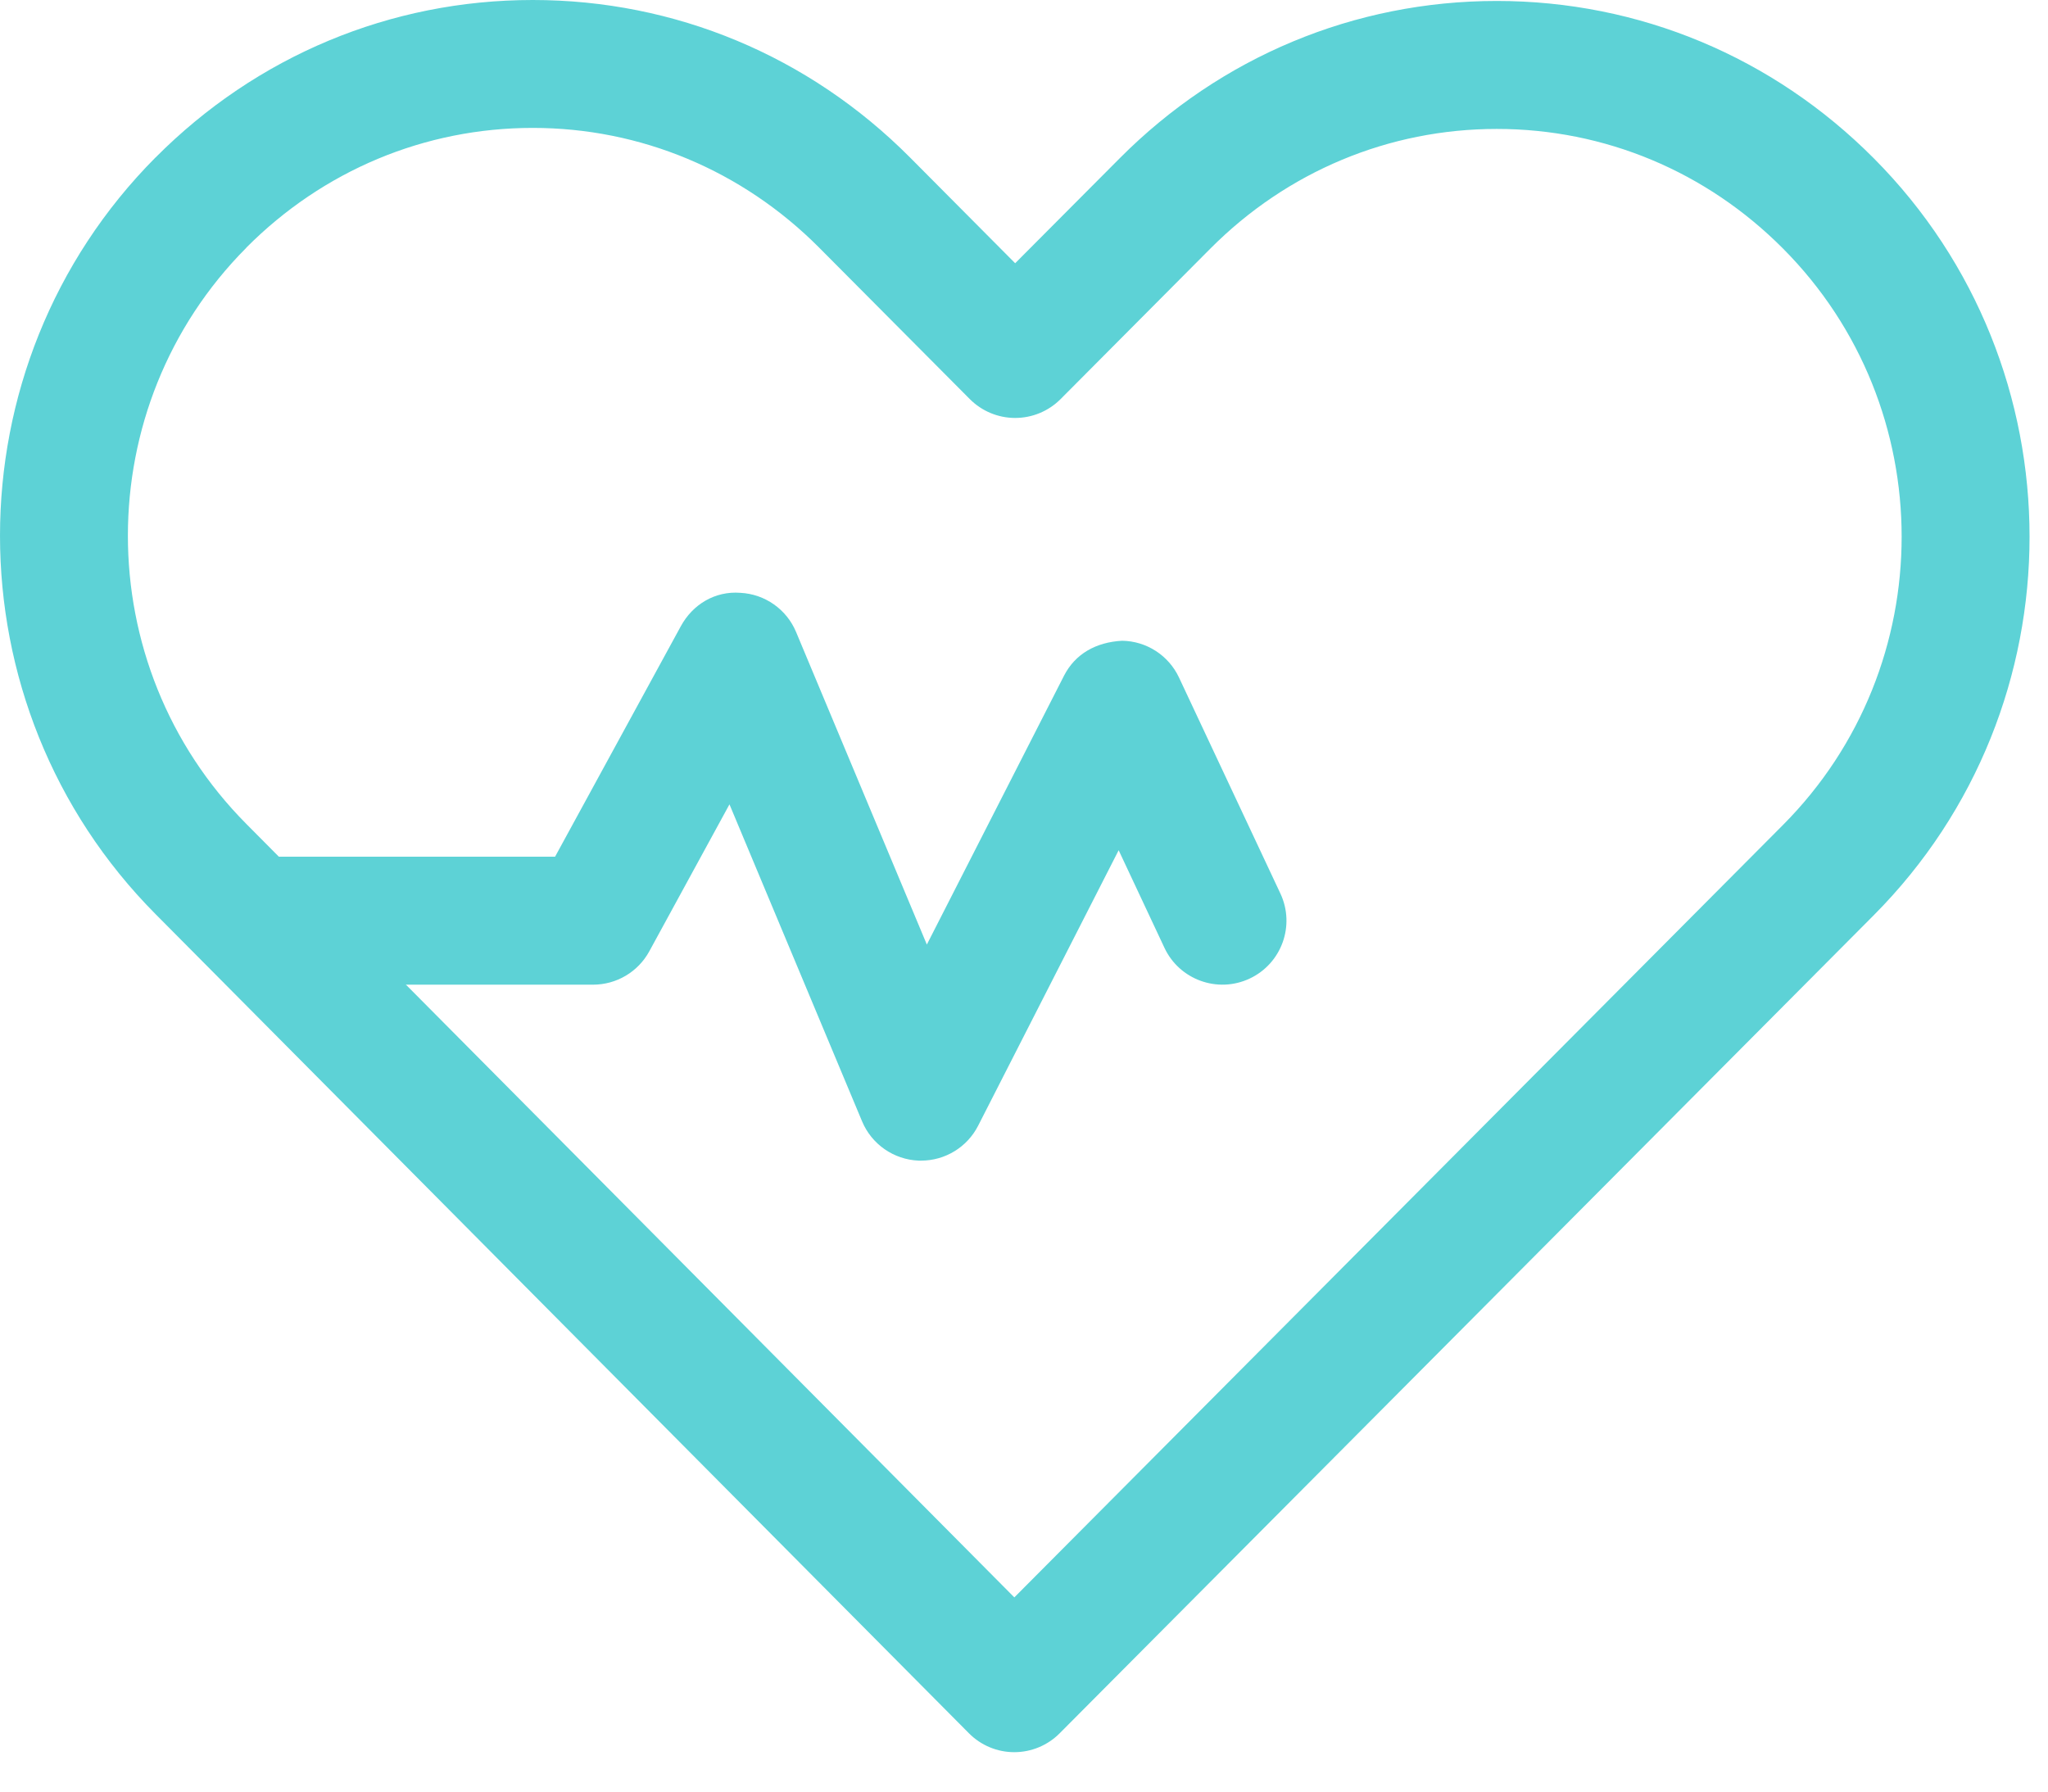 <?xml version="1.0" encoding="UTF-8"?>
<svg width="32px" height="28px" viewBox="0 0 32 28" version="1.1" xmlns="http://www.w3.org/2000/svg" xmlns:xlink="http://www.w3.org/1999/xlink">
    <!-- Generator: sketchtool 55.2 (78181) - https://sketchapp.com -->
    <title>923E6528-B214-424D-B892-7C67D3534BD1@1x</title>
    <desc>Created with sketchtool.</desc>
    <g id="Desktop" stroke="none" stroke-width="1" fill="none" fill-rule="evenodd">
        <g id="Careers-v3" transform="translate(-854, -2862)" fill="#5DD2D6">
            <g id="Benefits" transform="translate(0, 2340)">
                <g id="Content" transform="translate(135, 115)">
                    <g id="Content-/-Text-with-Icon-Copy-7" transform="translate(700, 385)">
                        <g id="Benefit">
                            <g id="Icon-/-Title-Copy">
                                <g id="Health" transform="translate(19, 21)">
                                    <g id="Group-3" transform="translate(0, 0.384)">
                                        <path d="M8.324,2.615 C6.638,2.615 5.049,3.28 3.85,4.485 L3.85,4.487 C1.381,6.968 1.381,11.009 3.85,13.494 L15.849,25.581 L27.86,13.508 C30.331,11.025 30.331,6.984 27.86,4.501 C26.661,3.295 25.072,2.631 23.387,2.631 C21.701,2.631 20.112,3.295 18.912,4.501 L16.571,6.854 C16.383,7.042 16.128,7.148 15.862,7.148 C15.596,7.148 15.341,7.042 15.153,6.853 L12.798,4.485 C11.598,3.28 10.009,2.615 8.324,2.615 L8.324,2.615 Z M15.848,28 L15.848,28 C15.581,28 15.326,27.893 15.139,27.704 L2.432,14.904 C-0.811,11.64 -0.81,6.334 2.432,3.075 L2.432,3.076 C4.009,1.49 6.101,0.616 8.323,0.616 L8.325,0.616 C10.546,0.616 12.638,1.489 14.216,3.074 L15.862,4.73 L17.495,3.09 C19.072,1.504 21.165,0.631 23.387,0.631 C25.608,0.631 27.701,1.504 29.278,3.09 C32.523,6.351 32.523,11.657 29.278,14.919 L16.557,27.705 C16.369,27.894 16.114,28 15.848,28 L15.848,28 Z" id="Fill-1"></path>
                                    </g>
                                    <path d="M14.392,19.139 C14.379,19.139 14.367,19.139 14.354,19.139 C13.965,19.123 13.62,18.884 13.47,18.525 L11.398,13.571 L10.145,15.868 C9.97,16.189 9.633,16.389 9.267,16.389 L4.267,16.389 C3.715,16.389 3.267,15.941 3.267,15.389 C3.267,14.837 3.715,14.389 4.267,14.389 L8.673,14.389 L10.639,10.785 C10.823,10.448 11.17,10.234 11.569,10.265 C11.953,10.285 12.291,10.523 12.439,10.878 L14.482,15.762 L16.626,11.559 C16.8,11.22 17.123,11.036 17.534,11.014 C17.915,11.02 18.26,11.243 18.422,11.589 L20.006,14.964 C20.241,15.464 20.025,16.06 19.525,16.294 C19.027,16.528 18.43,16.314 18.195,15.814 L17.479,14.288 L15.283,18.594 C15.112,18.929 14.767,19.139 14.392,19.139" id="Fill-4"></path>
                                </g>
                            </g>
                        </g>
                    </g>
                </g>
            </g>
        </g>
    </g>
</svg>